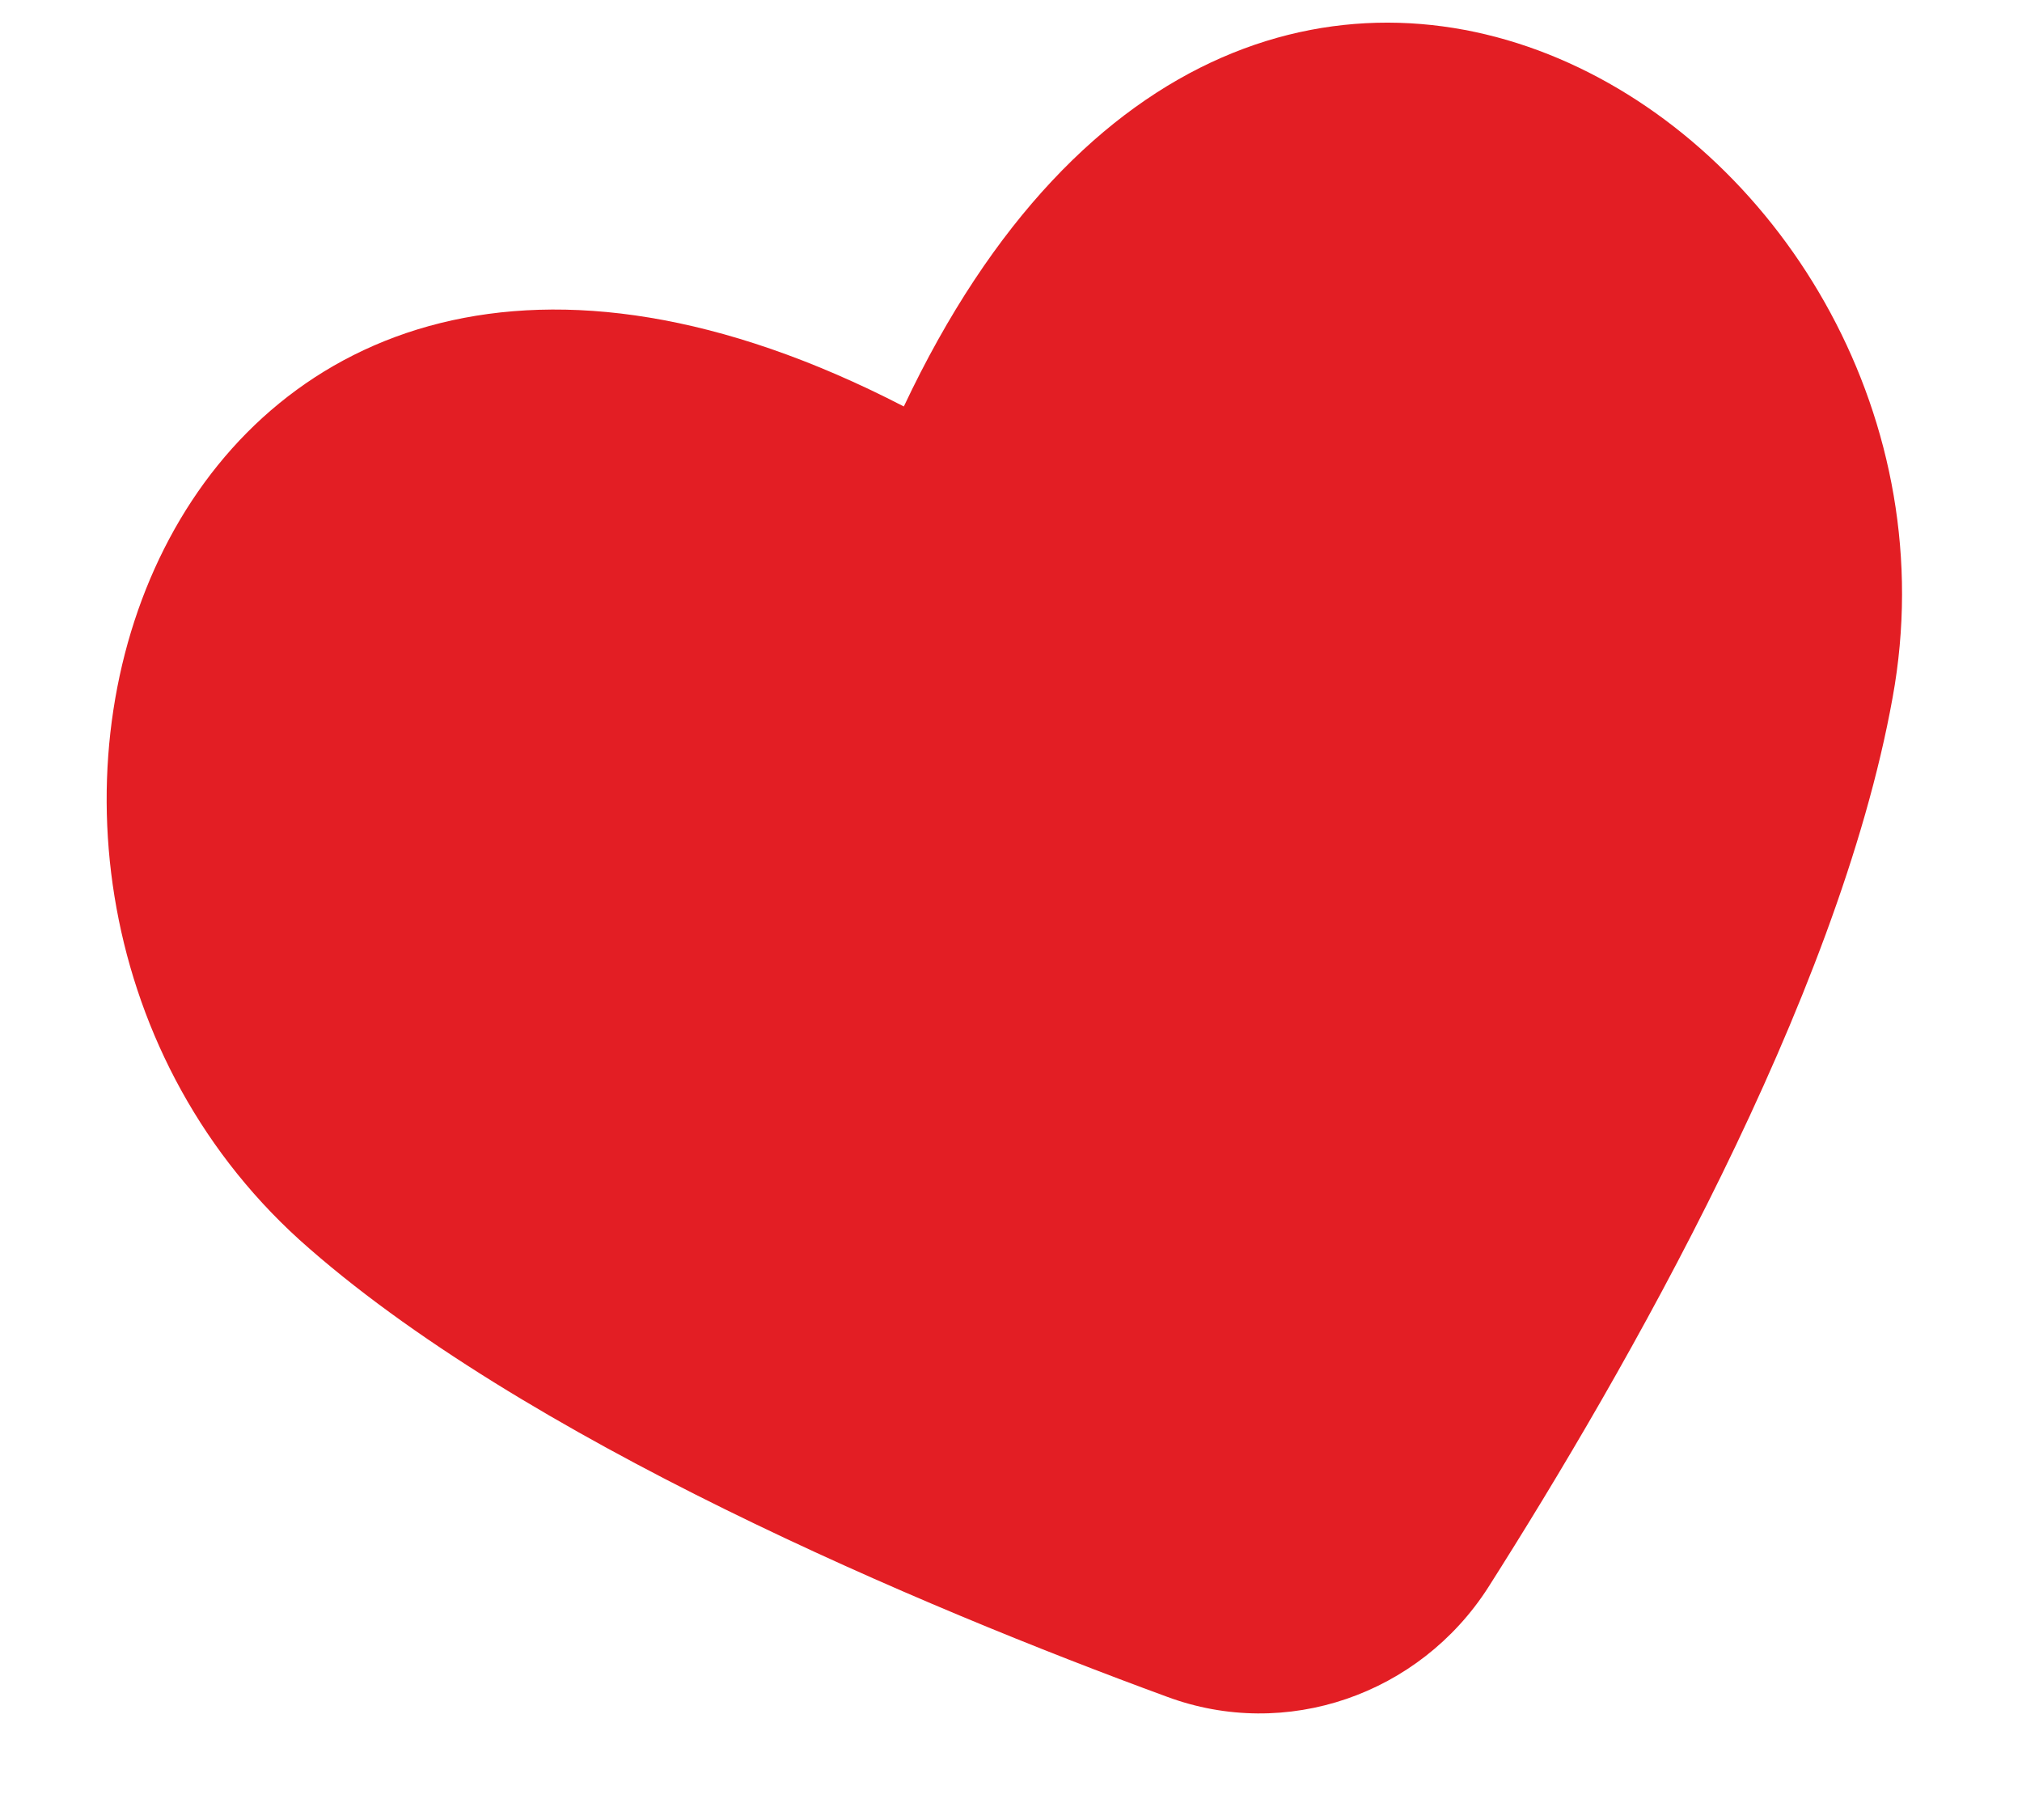 <?xml version="1.0" encoding="UTF-8"?> <svg xmlns="http://www.w3.org/2000/svg" width="10" height="9" viewBox="0 0 10 9" fill="none"> <path fill-rule="evenodd" clip-rule="evenodd" d="M4.47 2.01C0.83 0.13 -0.58 4.26 1.48 6.13C2.57 7.11 4.57 7.95 5.77 8.39C6.36 8.61 7.02 8.38 7.36 7.85C8.04 6.78 9.09 4.95 9.36 3.45C9.86 0.71 6.22 -1.7 4.47 2.01Z" fill="#E31E24"></path> </svg> 
